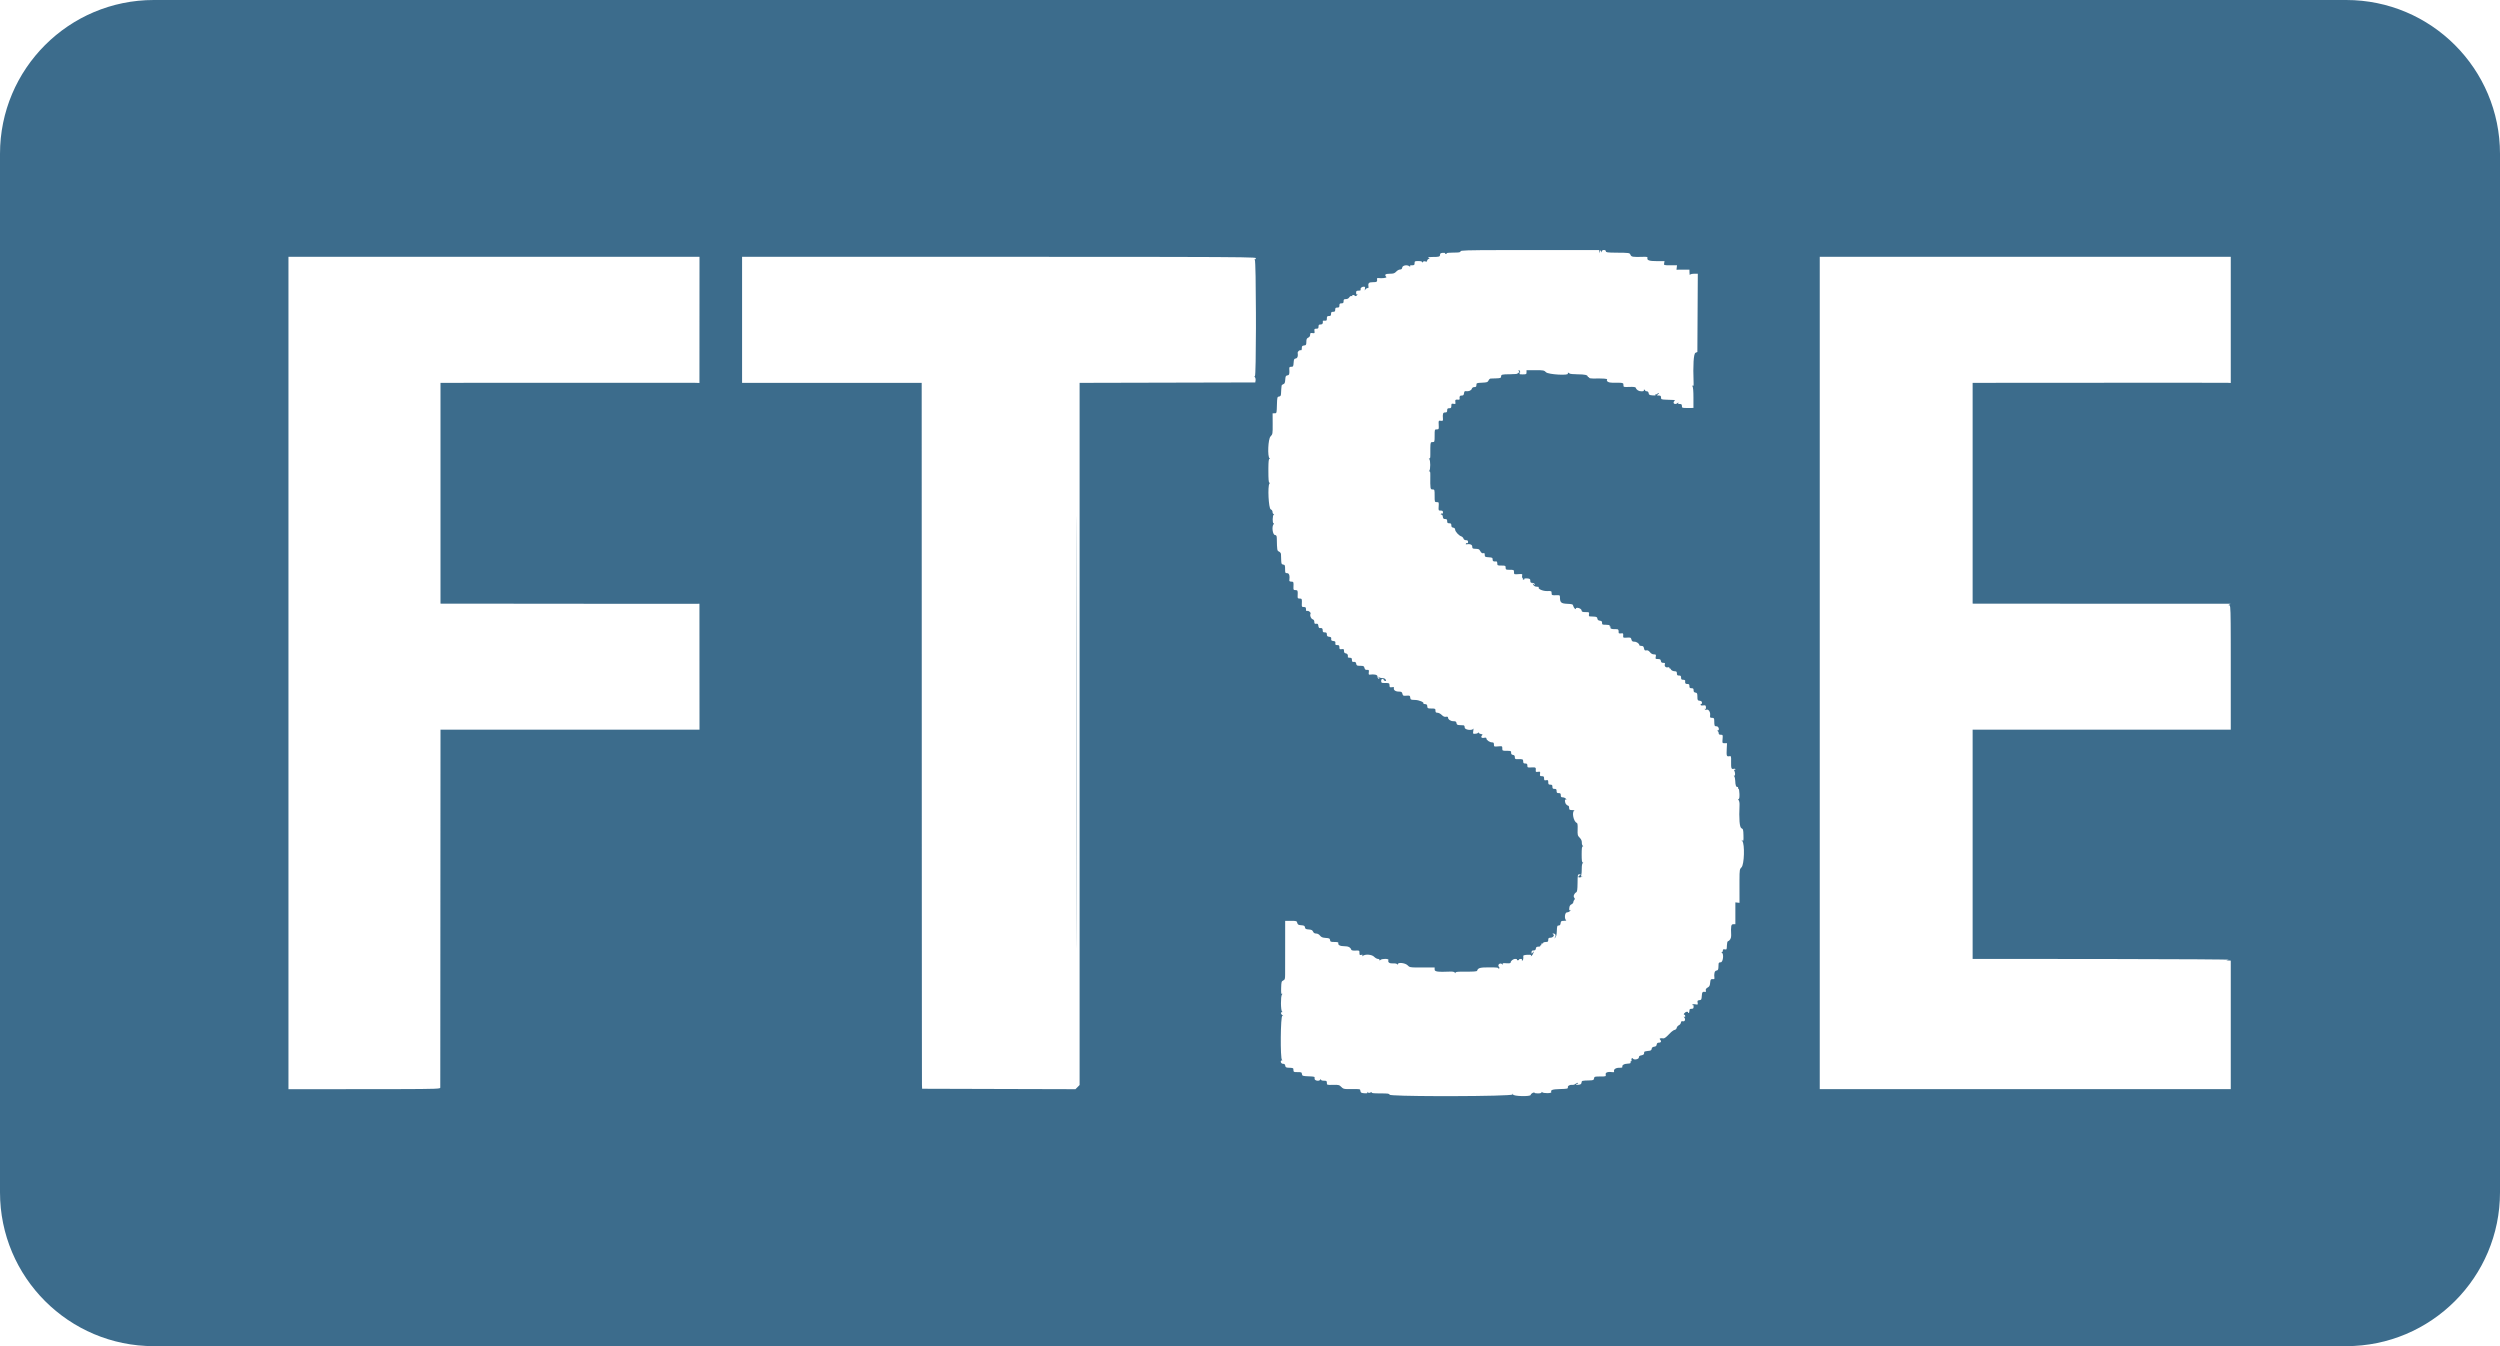 <?xml version="1.0" encoding="UTF-8"?>
<svg width="130px" height="70px" viewBox="0 0 130 70" version="1.1" xmlns="http://www.w3.org/2000/svg" xmlns:xlink="http://www.w3.org/1999/xlink">
    <title>ftse copy</title>
    <g id="Assets" stroke="none" stroke-width="1" fill="none" fill-rule="evenodd">
        <g id="ftse-copy" fill="#3C6C8C">
            <path d="M122,0 C126.418,-8.11624501e-16 130,3.582 130,8 L130,62 C130,66.418 126.418,70 122,70 L8,70 C3.582,70 5.41083001e-16,66.418 0,62 L0,8 C-5.41083001e-16,3.582 3.582,8.11624501e-16 8,0 L122,0 Z M83.286,13.08 C83.283,13.145 83.278,13.143 83.248,13.069 C83.215,12.986 83.212,12.988 83.192,13.091 C83.172,13.193 83.17,13.193 83.165,13.102 L83.159,13.003 L78.753,13.003 C78.672,13.003 78.592,13.003 78.515,13.003 L78.079,13.004 C76.235,13.007 75.947,13.021 75.947,13.069 C75.947,13.122 75.877,13.135 75.576,13.135 C75.371,13.135 75.214,13.151 75.226,13.171 C75.239,13.191 75.221,13.208 75.187,13.208 C75.154,13.208 75.136,13.192 75.148,13.172 C75.16,13.152 75.106,13.141 75.027,13.147 C74.927,13.155 74.883,13.181 74.883,13.232 C74.882,13.349 74.842,13.363 74.506,13.362 C74.302,13.362 74.219,13.374 74.275,13.397 C74.355,13.43 74.356,13.436 74.286,13.464 C74.244,13.482 74.21,13.525 74.21,13.56 C74.21,13.605 74.183,13.616 74.118,13.595 C74.06,13.576 74.011,13.587 73.988,13.625 C73.961,13.669 73.95,13.67 73.95,13.629 C73.949,13.594 73.881,13.575 73.754,13.575 C73.574,13.575 73.558,13.583 73.558,13.684 C73.558,13.762 73.544,13.787 73.474,13.793 L73.425,13.794 C73.331,13.794 73.302,13.81 73.325,13.849 C73.349,13.89 73.339,13.889 73.287,13.846 C73.172,13.752 72.931,13.797 72.914,13.915 C72.905,13.985 72.871,14.014 72.803,14.014 C72.749,14.014 72.659,14.064 72.603,14.124 C72.518,14.215 72.46,14.234 72.269,14.234 C72.033,14.234 71.977,14.287 72.09,14.401 C72.138,14.45 71.864,14.485 71.655,14.457 C71.624,14.452 71.602,14.475 71.606,14.507 C71.626,14.654 71.599,14.674 71.386,14.674 C71.166,14.674 71.128,14.721 71.164,14.949 C71.167,14.967 71.141,14.982 71.106,14.982 C71.071,14.982 71.022,15.017 70.997,15.059 C70.959,15.123 70.955,15.116 70.976,15.022 C70.996,14.933 70.984,14.908 70.922,14.907 C70.815,14.906 70.726,14.983 70.753,15.055 C70.769,15.096 70.736,15.114 70.646,15.114 C70.537,15.114 70.517,15.131 70.517,15.226 C70.517,15.289 70.528,15.317 70.552,15.314 L70.572,15.306 C70.607,15.285 70.605,15.3 70.565,15.349 C70.522,15.402 70.49,15.412 70.458,15.38 C70.401,15.322 70.286,15.319 70.322,15.377 C70.337,15.402 70.32,15.41 70.283,15.396 C70.245,15.381 70.195,15.408 70.162,15.462 C70.127,15.519 70.06,15.554 69.986,15.554 C69.906,15.554 69.877,15.566 69.869,15.618 L69.866,15.664 C69.866,15.752 69.844,15.774 69.757,15.774 C69.688,15.774 69.66,15.788 69.652,15.839 L69.649,15.884 C69.649,15.972 69.627,15.994 69.54,15.994 C69.471,15.994 69.443,16.008 69.434,16.058 L69.431,16.104 C69.431,16.192 69.41,16.214 69.323,16.214 C69.253,16.214 69.226,16.228 69.217,16.278 L69.214,16.323 C69.214,16.411 69.193,16.433 69.106,16.433 C69.015,16.433 68.997,16.454 68.997,16.559 C68.997,16.667 68.981,16.684 68.89,16.674 C68.831,16.667 68.784,16.675 68.786,16.69 C68.803,16.82 68.77,16.873 68.671,16.873 C68.584,16.873 68.563,16.895 68.563,16.983 C68.563,17.073 68.541,17.093 68.449,17.093 C68.349,17.093 68.338,17.108 68.353,17.216 C68.37,17.329 68.361,17.338 68.25,17.321 C68.146,17.306 68.128,17.318 68.128,17.408 C68.128,17.474 68.092,17.528 68.031,17.556 C67.953,17.59 67.932,17.636 67.93,17.775 C67.928,17.932 67.915,17.953 67.811,17.965 C67.714,17.976 67.694,18.001 67.694,18.107 C67.694,18.195 67.676,18.227 67.636,18.212 C67.576,18.188 67.468,18.286 67.48,18.353 C67.509,18.515 67.469,18.628 67.379,18.641 C67.296,18.653 67.279,18.685 67.268,18.864 C67.256,19.054 67.245,19.073 67.145,19.073 C67.053,19.073 67.037,19.092 67.044,19.194 C67.06,19.452 67.044,19.506 66.944,19.52 C66.861,19.532 66.845,19.565 66.833,19.741 C66.823,19.901 66.801,19.954 66.736,19.975 C66.689,19.99 66.648,20.026 66.644,20.054 C66.632,20.134 66.619,20.311 66.613,20.466 C66.609,20.576 66.587,20.609 66.51,20.62 C66.417,20.634 66.412,20.656 66.4,21.063 C66.389,21.443 66.386,21.486 66.31,21.491 L66.176,21.492 L66.179,22.035 C66.182,22.567 66.179,22.581 66.067,22.696 C65.941,22.822 65.901,23.754 66.018,23.834 C66.05,23.856 66.047,23.866 66.011,23.867 C65.974,23.867 65.959,23.991 65.956,24.353 L65.956,24.483 C65.956,24.909 65.971,25.099 66.005,25.099 C66.038,25.099 66.04,25.116 66.01,25.154 C65.91,25.278 65.967,26.436 66.076,26.484 C66.136,26.51 66.173,26.566 66.173,26.627 C66.173,26.681 66.198,26.727 66.228,26.727 C66.266,26.727 66.268,26.737 66.233,26.76 C66.169,26.802 66.161,27.21 66.224,27.21 C66.256,27.21 66.254,27.23 66.22,27.273 C66.124,27.39 66.179,27.802 66.293,27.818 C66.373,27.83 66.391,27.861 66.394,27.994 C66.406,28.62 66.409,28.638 66.51,28.683 C66.564,28.707 66.609,28.766 66.611,28.815 C66.613,28.864 66.618,29.003 66.622,29.124 C66.628,29.315 66.642,29.345 66.727,29.358 C66.814,29.37 66.825,29.397 66.825,29.588 C66.825,29.79 66.832,29.805 66.933,29.805 C67.039,29.805 67.078,29.937 67.045,30.19 C67.041,30.222 67.086,30.245 67.149,30.245 C67.266,30.245 67.272,30.26 67.26,30.52 C67.253,30.67 67.263,30.685 67.365,30.685 C67.482,30.685 67.492,30.711 67.478,30.982 C67.471,31.108 67.483,31.125 67.582,31.125 C67.7,31.125 67.707,31.14 67.695,31.4 C67.688,31.55 67.697,31.565 67.799,31.565 C67.891,31.565 67.911,31.585 67.911,31.68 C67.911,31.762 67.929,31.787 67.975,31.769 C68.05,31.74 68.184,31.86 68.146,31.923 C68.099,31.999 68.169,32.174 68.259,32.203 C68.315,32.221 68.345,32.269 68.345,32.34 C68.345,32.429 68.364,32.447 68.443,32.436 C68.522,32.425 68.544,32.446 68.555,32.545 C68.562,32.612 68.592,32.664 68.62,32.661 C68.722,32.648 68.765,32.664 68.776,32.729 L68.78,32.774 C68.78,32.862 68.801,32.884 68.888,32.884 C68.974,32.884 68.997,32.906 68.997,32.991 C68.997,33.075 69.023,33.101 69.117,33.112 C69.211,33.123 69.233,33.146 69.223,33.222 C69.213,33.298 69.235,33.321 69.331,33.332 C69.43,33.343 69.45,33.365 69.44,33.445 C69.431,33.51 69.441,33.534 69.491,33.542 L69.537,33.544 C69.628,33.544 69.649,33.565 69.649,33.659 C69.649,33.76 69.664,33.772 69.769,33.756 C69.874,33.74 69.889,33.753 69.888,33.85 C69.888,33.933 69.913,33.966 69.985,33.976 C70.071,33.988 70.106,34.056 70.088,34.171 C70.085,34.189 70.132,34.204 70.192,34.204 C70.279,34.204 70.3,34.226 70.3,34.316 C70.3,34.38 70.324,34.425 70.355,34.421 C70.473,34.405 70.512,34.428 70.525,34.523 C70.537,34.608 70.565,34.622 70.733,34.622 C70.903,34.622 70.929,34.635 70.953,34.732 C70.973,34.815 71.006,34.84 71.088,34.834 C71.185,34.828 71.194,34.842 71.177,34.959 C71.164,35.053 71.175,35.088 71.218,35.082 C71.464,35.047 71.632,35.087 71.629,35.178 C71.627,35.23 71.654,35.283 71.69,35.295 C71.748,35.315 71.748,35.308 71.692,35.234 C71.643,35.168 71.643,35.161 71.69,35.205 C71.724,35.235 71.801,35.26 71.862,35.26 C71.986,35.261 72.055,35.3 72.07,35.379 C72.076,35.41 72.053,35.422 72.016,35.407 C71.98,35.393 71.951,35.365 71.951,35.343 C71.951,35.321 71.922,35.304 71.886,35.304 C71.846,35.304 71.821,35.345 71.821,35.41 C71.821,35.501 71.841,35.516 71.962,35.515 C72.239,35.512 72.255,35.519 72.255,35.639 C72.255,35.74 72.27,35.751 72.381,35.735 C72.473,35.721 72.501,35.732 72.485,35.774 C72.446,35.875 72.562,35.963 72.734,35.963 C72.873,35.963 72.901,35.98 72.926,36.077 C72.951,36.18 72.971,36.189 73.136,36.176 C73.306,36.162 73.32,36.17 73.333,36.276 C73.345,36.385 73.361,36.392 73.586,36.397 C73.802,36.403 74.077,36.523 74.015,36.586 C74.005,36.596 74.037,36.608 74.086,36.612 C74.199,36.62 74.213,36.635 74.221,36.75 C74.227,36.831 74.256,36.843 74.436,36.843 C74.629,36.843 74.644,36.851 74.644,36.953 C74.644,37.04 74.666,37.063 74.751,37.063 C74.81,37.063 74.908,37.115 74.971,37.178 C75.05,37.258 75.116,37.286 75.19,37.272 C75.258,37.259 75.296,37.272 75.296,37.308 C75.296,37.41 75.43,37.503 75.578,37.503 C75.697,37.503 75.727,37.522 75.738,37.602 C75.749,37.682 75.782,37.702 75.904,37.706 C75.988,37.71 76.081,37.715 76.111,37.717 C76.14,37.72 76.165,37.772 76.165,37.833 C76.165,37.957 76.567,38.006 76.613,37.888 C76.625,37.858 76.624,37.908 76.611,37.999 C76.588,38.162 76.59,38.165 76.724,38.155 C76.799,38.149 76.86,38.123 76.86,38.098 C76.861,38.073 76.877,38.078 76.897,38.11 C76.917,38.141 76.975,38.17 77.026,38.174 C77.087,38.179 77.105,38.196 77.076,38.225 C76.983,38.319 77.029,38.394 77.164,38.367 C77.26,38.348 77.294,38.357 77.294,38.403 C77.294,38.487 77.464,38.603 77.586,38.603 C77.664,38.603 77.685,38.627 77.685,38.717 C77.685,38.828 77.692,38.831 77.902,38.812 C78.09,38.796 78.115,38.795 78.119,38.877 L78.119,38.918 C78.119,39.039 78.126,39.042 78.351,39.042 C78.563,39.042 78.582,39.051 78.579,39.142 C78.577,39.194 78.592,39.226 78.629,39.242 L78.673,39.255 C78.744,39.264 78.771,39.298 78.771,39.374 C78.771,39.465 78.791,39.48 78.912,39.476 C79.18,39.467 79.206,39.477 79.206,39.592 C79.206,39.68 79.227,39.702 79.314,39.702 C79.401,39.702 79.423,39.724 79.423,39.811 C79.423,39.913 79.435,39.918 79.64,39.906 C79.859,39.894 79.876,39.906 79.859,40.071 C79.852,40.138 79.873,40.15 79.975,40.135 C80.091,40.117 80.099,40.125 80.082,40.239 C80.067,40.347 80.079,40.362 80.178,40.362 C80.272,40.362 80.292,40.382 80.292,40.477 C80.292,40.576 80.307,40.589 80.4,40.571 C80.495,40.553 80.509,40.566 80.509,40.676 C80.509,40.781 80.527,40.802 80.617,40.802 C80.704,40.802 80.726,40.824 80.726,40.912 C80.726,40.982 80.74,41.01 80.79,41.019 L80.835,41.022 C80.921,41.022 80.943,41.044 80.943,41.132 C80.943,41.22 80.965,41.242 81.052,41.242 C81.121,41.242 81.149,41.256 81.158,41.307 L81.161,41.352 C81.161,41.438 81.183,41.462 81.264,41.462 C81.321,41.462 81.394,41.495 81.427,41.536 C81.467,41.587 81.469,41.6 81.432,41.578 C81.35,41.528 81.363,41.748 81.446,41.832 C81.484,41.871 81.532,41.901 81.554,41.901 C81.577,41.901 81.595,41.951 81.595,42.011 C81.595,42.109 81.614,42.122 81.758,42.125 C81.847,42.127 81.896,42.138 81.866,42.15 C81.719,42.211 81.824,42.734 81.995,42.791 C82.032,42.804 82.045,42.906 82.037,43.126 C82.028,43.418 82.036,43.452 82.143,43.56 C82.221,43.639 82.258,43.722 82.255,43.811 C82.253,43.885 82.275,43.96 82.303,43.978 C82.343,44.004 82.342,44.012 82.301,44.012 C82.261,44.013 82.247,44.126 82.247,44.431 C82.247,44.735 82.261,44.849 82.301,44.849 C82.343,44.85 82.343,44.858 82.302,44.884 C82.271,44.904 82.251,45.016 82.252,45.164 C82.254,45.3 82.242,45.455 82.225,45.509 C82.206,45.57 82.206,45.591 82.23,45.584 L82.253,45.573 C82.285,45.554 82.297,45.555 82.278,45.576 C82.229,45.63 82.073,45.647 82.073,45.598 C82.073,45.575 82.107,45.537 82.149,45.512 C82.217,45.471 82.216,45.467 82.131,45.466 C82.041,45.464 82.037,45.484 82.033,45.914 C82.029,46.261 82.013,46.372 81.964,46.399 C81.853,46.463 81.799,46.605 81.859,46.679 C81.9,46.728 81.9,46.756 81.862,46.795 C81.835,46.823 81.812,46.877 81.812,46.914 C81.812,46.952 81.768,47.003 81.714,47.026 C81.646,47.057 81.612,47.115 81.603,47.217 C81.592,47.33 81.602,47.357 81.646,47.33 C81.691,47.302 81.69,47.311 81.644,47.369 C81.611,47.41 81.538,47.444 81.481,47.444 C81.369,47.444 81.334,47.779 81.439,47.85 C81.465,47.868 81.414,47.883 81.326,47.883 C81.184,47.884 81.165,47.897 81.152,48.005 C81.143,48.091 81.114,48.125 81.052,48.125 C80.975,48.125 80.964,48.158 80.955,48.41 C80.947,48.611 80.922,48.713 80.87,48.762 C80.802,48.824 80.801,48.823 80.853,48.753 C80.923,48.658 80.885,48.543 80.782,48.544 C80.718,48.545 80.716,48.552 80.767,48.585 C80.855,48.641 80.75,48.763 80.612,48.763 C80.531,48.763 80.509,48.787 80.509,48.873 C80.509,48.966 80.489,48.983 80.379,48.983 C80.307,48.983 80.248,49.003 80.248,49.027 C80.248,49.052 80.224,49.066 80.194,49.06 C80.164,49.054 80.144,49.074 80.151,49.104 C80.156,49.135 80.141,49.159 80.115,49.159 C80.09,49.159 80.079,49.175 80.09,49.194 C80.102,49.213 80.059,49.227 79.995,49.227 C79.907,49.226 79.876,49.249 79.865,49.324 C79.855,49.396 79.822,49.423 79.746,49.423 C79.666,49.423 79.64,49.447 79.64,49.52 C79.64,49.614 79.642,49.614 79.703,49.531 C79.764,49.448 79.765,49.448 79.742,49.543 C79.728,49.596 79.686,49.666 79.649,49.697 C79.594,49.742 79.587,49.742 79.613,49.697 C79.638,49.654 79.594,49.643 79.426,49.649 C79.296,49.654 79.207,49.677 79.21,49.705 C79.225,49.834 79.201,49.951 79.159,49.951 C79.134,49.951 79.126,49.931 79.141,49.907 C79.155,49.883 79.127,49.863 79.078,49.863 C79.029,49.863 78.988,49.88 78.988,49.9 C78.988,49.92 78.96,49.936 78.925,49.936 C78.89,49.936 78.872,49.92 78.884,49.9 C78.897,49.88 78.858,49.863 78.799,49.863 C78.685,49.863 78.554,49.965 78.554,50.053 C78.554,50.088 78.482,50.1 78.332,50.089 C78.153,50.077 78.116,50.085 78.144,50.133 C78.172,50.18 78.164,50.18 78.104,50.131 C78,50.045 77.856,50.171 77.941,50.275 C77.982,50.325 77.982,50.346 77.941,50.372 C77.908,50.393 77.9,50.386 77.92,50.354 C77.943,50.316 77.818,50.303 77.452,50.303 C76.953,50.303 76.858,50.329 76.808,50.482 C76.797,50.515 76.611,50.529 76.239,50.526 L76,50.526 C75.766,50.529 75.686,50.543 75.686,50.577 C75.686,50.62 75.677,50.62 75.649,50.574 C75.626,50.537 75.54,50.518 75.421,50.523 C74.763,50.55 74.601,50.529 74.601,50.415 L74.601,50.307 L73.955,50.309 L73.703,50.31 C73.312,50.308 73.292,50.293 73.197,50.197 C73.073,50.071 72.69,50.026 72.689,50.138 C72.688,50.18 72.681,50.181 72.655,50.14 C72.635,50.109 72.544,50.091 72.435,50.097 C72.245,50.108 72.156,50.04 72.199,49.918 C72.225,49.845 71.858,49.843 71.786,49.916 C71.745,49.957 71.734,49.957 71.734,49.916 C71.734,49.887 71.696,49.863 71.649,49.863 C71.602,49.863 71.514,49.813 71.453,49.751 C71.334,49.63 70.999,49.604 70.867,49.705 C70.818,49.743 70.813,49.74 70.842,49.691 C70.87,49.643 70.857,49.635 70.785,49.654 C70.705,49.675 70.691,49.66 70.691,49.549 C70.691,49.422 70.687,49.419 70.488,49.43 C70.358,49.437 70.278,49.421 70.267,49.387 C70.225,49.26 70.113,49.203 69.903,49.203 C69.683,49.203 69.561,49.138 69.595,49.038 C69.607,48.999 69.549,48.983 69.395,48.983 C69.202,48.983 69.175,48.972 69.163,48.884 C69.151,48.799 69.119,48.783 68.936,48.772 C68.772,48.761 68.704,48.733 68.64,48.651 C68.588,48.584 68.512,48.544 68.439,48.544 C68.36,48.544 68.309,48.512 68.28,48.445 C68.247,48.368 68.195,48.342 68.055,48.332 C67.93,48.323 67.885,48.308 67.867,48.257 L67.859,48.222 C67.848,48.143 67.813,48.123 67.665,48.112 C67.515,48.101 67.48,48.081 67.458,47.991 C67.433,47.89 67.413,47.884 67.13,47.884 L66.829,47.884 L66.828,49.148 L66.828,49.322 L66.828,49.322 L66.827,49.975 C66.827,50.025 66.827,50.073 66.827,50.119 L66.826,50.63 C66.826,50.649 66.826,50.665 66.826,50.677 C66.825,50.909 66.813,50.947 66.727,50.985 C66.639,51.024 66.628,51.063 66.62,51.371 C66.613,51.631 66.623,51.706 66.664,51.682 C66.7,51.659 66.699,51.671 66.66,51.72 C66.589,51.809 66.595,52.552 66.668,52.6 C66.702,52.623 66.7,52.633 66.662,52.633 C66.583,52.634 66.596,52.725 66.684,52.794 C66.756,52.851 66.756,52.853 66.683,52.827 C66.587,52.793 66.567,55.073 66.664,55.113 C66.704,55.129 66.703,55.135 66.662,55.138 C66.552,55.145 66.602,55.317 66.713,55.317 C66.79,55.317 66.823,55.345 66.833,55.416 C66.844,55.496 66.876,55.516 66.999,55.521 C67.252,55.53 67.259,55.534 67.259,55.643 C67.259,55.737 67.279,55.75 67.422,55.749 C67.678,55.748 67.687,55.751 67.702,55.856 C67.714,55.947 67.741,55.956 68.046,55.968 C68.362,55.98 68.375,55.985 68.358,56.079 C68.336,56.193 68.591,56.248 68.656,56.143 C68.684,56.099 68.692,56.099 68.692,56.142 C68.693,56.176 68.753,56.197 68.845,56.197 C68.979,56.197 68.997,56.21 68.997,56.309 C68.997,56.42 69.001,56.421 69.315,56.413 C69.606,56.405 69.642,56.414 69.747,56.52 C69.83,56.605 69.868,56.628 70.049,56.632 L70.244,56.632 L70.244,56.632 C70.747,56.627 70.726,56.622 70.742,56.736 C70.754,56.819 70.787,56.837 70.945,56.849 C71.091,56.859 71.127,56.849 71.102,56.805 C71.076,56.759 71.082,56.758 71.126,56.8 C71.167,56.838 71.206,56.84 71.268,56.807 C71.329,56.773 71.345,56.774 71.324,56.809 C71.303,56.843 71.436,56.857 71.775,56.857 C72.173,56.857 72.255,56.868 72.255,56.923 C72.255,56.97 73.425,56.995 74.765,56.999 L75.581,56.999 C77.13,56.995 78.641,56.965 78.654,56.912 C78.673,56.838 78.674,56.838 78.679,56.912 C78.686,57.01 79.596,57.032 79.597,56.934 C79.597,56.904 79.646,56.856 79.706,56.828 C79.765,56.8 79.803,56.795 79.789,56.817 C79.776,56.839 79.854,56.857 79.963,56.857 C80.092,56.857 80.161,56.838 80.162,56.802 C80.162,56.765 80.173,56.762 80.194,56.794 C80.24,56.862 80.693,56.86 80.667,56.792 C80.623,56.676 80.718,56.643 81.124,56.631 C81.497,56.621 81.542,56.611 81.528,56.542 C81.513,56.459 81.645,56.392 81.783,56.412 C81.827,56.418 81.898,56.391 81.942,56.351 C82.001,56.297 82.029,56.292 82.053,56.333 C82.074,56.366 82.068,56.375 82.039,56.357 C82.013,56.341 81.979,56.349 81.962,56.375 C81.943,56.407 81.982,56.418 82.079,56.409 C82.192,56.398 82.228,56.373 82.239,56.296 C82.253,56.192 82.25,56.193 82.659,56.181 C82.849,56.176 82.878,56.163 82.89,56.076 C82.903,55.984 82.926,55.977 83.21,55.977 C83.513,55.977 83.516,55.976 83.496,55.867 C83.475,55.759 83.62,55.717 83.891,55.755 C83.923,55.76 83.941,55.737 83.931,55.706 C83.898,55.605 84.031,55.519 84.21,55.524 C84.321,55.528 84.374,55.512 84.363,55.479 C84.334,55.39 84.45,55.317 84.635,55.31 C84.764,55.305 84.807,55.287 84.791,55.244 C84.779,55.212 84.79,55.185 84.815,55.185 C84.841,55.185 84.851,55.156 84.838,55.121 C84.81,55.048 84.877,54.986 84.915,55.049 C84.966,55.133 85.222,55.082 85.222,54.987 C85.222,54.924 85.258,54.893 85.353,54.877 C85.424,54.865 85.485,54.831 85.488,54.801 C85.491,54.77 85.496,54.727 85.499,54.704 C85.502,54.681 85.588,54.657 85.689,54.649 C85.841,54.638 85.876,54.618 85.887,54.539 C85.897,54.472 85.936,54.439 86.018,54.429 C86.1,54.42 86.138,54.387 86.148,54.317 C86.158,54.245 86.191,54.218 86.268,54.218 C86.381,54.218 86.406,54.137 86.321,54.051 C86.268,53.997 86.345,53.974 86.5,53.996 C86.534,54.001 86.618,53.949 86.687,53.88 C86.756,53.812 86.856,53.714 86.908,53.662 C86.96,53.611 87.043,53.561 87.09,53.552 C87.138,53.543 87.183,53.495 87.189,53.446 C87.195,53.409 87.224,53.367 87.26,53.338 L87.298,53.315 C87.351,53.291 87.4,53.23 87.407,53.178 C87.417,53.109 87.443,53.09 87.505,53.106 C87.613,53.134 87.663,53.01 87.584,52.911 C87.543,52.86 87.541,52.847 87.579,52.87 C87.613,52.891 87.633,52.878 87.633,52.835 C87.633,52.797 87.613,52.766 87.587,52.766 C87.501,52.766 87.621,52.619 87.713,52.612 C87.762,52.608 87.793,52.622 87.781,52.642 C87.768,52.662 87.779,52.678 87.804,52.678 C87.83,52.678 87.85,52.629 87.85,52.568 C87.85,52.48 87.872,52.458 87.959,52.458 C88.046,52.458 88.067,52.436 88.067,52.346 C88.067,52.272 88.05,52.244 88.017,52.265 C87.987,52.284 87.979,52.277 87.997,52.247 C88.015,52.217 88.081,52.208 88.162,52.225 C88.289,52.25 88.296,52.245 88.276,52.137 C88.257,52.04 88.271,52.021 88.367,52.01 C88.469,51.998 88.482,51.976 88.493,51.787 C88.506,51.586 88.531,51.557 88.671,51.577 C88.706,51.582 88.721,51.56 88.707,51.523 C88.679,51.448 88.711,51.397 88.828,51.332 C88.889,51.298 88.919,51.229 88.928,51.101 C88.941,50.928 88.969,50.898 89.102,50.916 C89.133,50.92 89.155,50.898 89.151,50.866 C89.12,50.632 89.157,50.484 89.251,50.471 C89.326,50.46 89.351,50.425 89.356,50.325 C89.36,50.252 89.365,50.158 89.367,50.116 C89.369,50.064 89.406,50.039 89.479,50.039 C89.602,50.039 89.651,49.588 89.534,49.54 C89.49,49.522 89.49,49.517 89.534,49.515 C89.556,49.513 89.575,49.491 89.584,49.461 L89.588,49.429 C89.588,49.367 89.612,49.352 89.691,49.367 C89.787,49.386 89.794,49.374 89.798,49.175 C89.801,49.058 89.823,48.955 89.848,48.947 C89.959,48.909 90.028,48.786 90.021,48.636 C89.999,48.149 90.016,48.06 90.131,48.06 L90.239,48.06 L90.239,46.924 L90.347,46.936 L90.454,46.948 L90.453,46.079 L90.453,45.776 C90.454,45.209 90.466,45.195 90.559,45.1 C90.703,44.955 90.734,43.893 90.599,43.732 C90.533,43.653 90.532,43.648 90.595,43.698 C90.662,43.75 90.668,43.729 90.66,43.433 C90.653,43.145 90.642,43.106 90.555,43.068 C90.457,43.024 90.422,42.589 90.456,41.844 C90.46,41.752 90.44,41.648 90.411,41.613 C90.373,41.567 90.373,41.55 90.409,41.55 C90.442,41.55 90.457,41.46 90.452,41.286 C90.447,41.141 90.427,41.022 90.407,41.022 C90.386,41.022 90.375,40.997 90.381,40.967 C90.387,40.937 90.368,40.916 90.34,40.922 C90.276,40.935 90.239,40.823 90.232,40.599 C90.23,40.505 90.206,40.399 90.179,40.365 C90.142,40.316 90.144,40.309 90.185,40.334 C90.244,40.37 90.236,40.156 90.174,40.054 C90.151,40.016 90.156,40.007 90.189,40.028 C90.217,40.045 90.239,40.036 90.239,40.007 C90.239,39.978 90.203,39.966 90.153,39.979 C90.031,40.011 90.012,39.959 90.017,39.61 C90.022,39.31 90.02,39.305 89.917,39.324 C89.785,39.348 89.773,39.311 89.79,38.943 L89.805,38.647 L89.68,38.647 C89.557,38.647 89.556,38.644 89.574,38.427 C89.592,38.215 89.588,38.207 89.482,38.207 C89.401,38.207 89.371,38.184 89.371,38.122 C89.371,38.076 89.346,38.028 89.317,38.016 C89.273,37.998 89.273,37.993 89.317,37.99 C89.431,37.983 89.378,37.767 89.262,37.767 C89.15,37.767 89.146,37.757 89.14,37.47 C89.138,37.346 89.123,37.327 89.024,37.327 C88.921,37.327 88.912,37.313 88.927,37.18 C88.946,37.02 88.839,36.865 88.737,36.905 C88.705,36.917 88.665,36.905 88.649,36.878 C88.631,36.849 88.639,36.842 88.669,36.861 C88.702,36.882 88.715,36.854 88.709,36.777 C88.701,36.676 88.684,36.665 88.565,36.681 C88.472,36.694 88.43,36.681 88.43,36.641 C88.43,36.609 88.446,36.593 88.466,36.606 C88.486,36.618 88.502,36.589 88.502,36.541 C88.502,36.478 88.468,36.449 88.384,36.439 C88.276,36.426 88.266,36.409 88.265,36.227 C88.263,36.056 88.25,36.027 88.165,36.015 C88.094,36.005 88.067,35.972 88.067,35.894 C88.067,35.81 88.045,35.787 87.959,35.787 C87.889,35.787 87.862,35.773 87.853,35.723 L87.85,35.677 C87.85,35.607 87.836,35.579 87.786,35.57 L87.742,35.568 C87.639,35.568 87.613,35.53 87.63,35.403 C87.634,35.371 87.59,35.348 87.526,35.348 C87.437,35.348 87.416,35.326 87.416,35.238 C87.416,35.167 87.402,35.139 87.352,35.131 L87.307,35.128 C87.221,35.128 87.199,35.106 87.199,35.018 C87.199,34.933 87.176,34.908 87.101,34.907 C86.993,34.906 86.891,34.853 86.88,34.793 C86.876,34.771 86.858,34.759 86.84,34.765 C86.822,34.771 86.808,34.754 86.808,34.727 C86.808,34.7 86.77,34.688 86.722,34.7 C86.619,34.727 86.536,34.638 86.573,34.539 C86.589,34.496 86.58,34.476 86.532,34.47 L86.49,34.468 C86.408,34.468 86.376,34.442 86.366,34.369 C86.354,34.29 86.324,34.27 86.214,34.27 C86.086,34.27 86.077,34.261 86.1,34.149 C86.121,34.041 86.111,34.028 86.005,34.028 C85.929,34.028 85.854,33.987 85.798,33.914 C85.736,33.835 85.679,33.806 85.611,33.819 C85.547,33.832 85.519,33.821 85.501,33.765 L85.488,33.713 C85.469,33.615 85.439,33.588 85.354,33.588 C85.293,33.588 85.244,33.57 85.244,33.547 C85.244,33.465 85.104,33.368 84.985,33.368 C84.89,33.368 84.856,33.343 84.834,33.255 C84.809,33.152 84.79,33.144 84.602,33.157 C84.4,33.17 84.397,33.168 84.406,33.045 C84.414,32.93 84.403,32.921 84.292,32.937 C84.224,32.947 84.171,32.935 84.171,32.909 C84.173,32.727 84.157,32.709 83.991,32.716 C83.809,32.723 83.708,32.682 83.747,32.617 C83.756,32.602 83.755,32.589 83.744,32.582 L83.723,32.576 C83.697,32.576 83.687,32.557 83.702,32.532 C83.718,32.505 83.647,32.488 83.516,32.488 C83.324,32.488 83.304,32.479 83.307,32.39 C83.31,32.314 83.283,32.287 83.194,32.277 C83.112,32.267 83.073,32.234 83.064,32.167 C83.053,32.088 83.019,32.069 82.876,32.063 C82.781,32.059 82.681,32.054 82.654,32.052 C82.627,32.05 82.615,32.002 82.627,31.939 C82.647,31.834 82.637,31.829 82.45,31.829 C82.28,31.829 82.251,31.815 82.239,31.732 C82.224,31.628 81.942,31.553 81.942,31.653 C81.942,31.73 81.824,31.594 81.805,31.496 C81.792,31.423 81.746,31.409 81.495,31.398 C81.176,31.384 81.117,31.33 81.117,31.053 C81.117,30.953 81.101,30.943 80.954,30.95 C80.698,30.962 80.683,30.955 80.683,30.838 C80.683,30.732 80.672,30.727 80.448,30.735 C80.221,30.742 79.942,30.614 80.018,30.537 C80.033,30.522 79.988,30.509 79.918,30.509 C79.833,30.509 79.771,30.476 79.73,30.41 C79.673,30.317 79.674,30.315 79.749,30.377 C79.819,30.436 79.826,30.436 79.806,30.377 C79.794,30.341 79.738,30.311 79.68,30.31 C79.599,30.31 79.576,30.286 79.576,30.2 C79.575,30.106 79.553,30.09 79.408,30.077 C79.316,30.07 79.251,30.081 79.265,30.103 C79.278,30.125 79.261,30.142 79.227,30.142 C79.194,30.142 79.175,30.127 79.187,30.109 C79.198,30.091 79.189,30.064 79.167,30.05 C79.145,30.036 79.138,29.983 79.151,29.933 C79.173,29.846 79.16,29.841 78.951,29.856 C78.76,29.869 78.732,29.869 78.728,29.789 L78.728,29.75 C78.728,29.634 78.719,29.629 78.511,29.629 C78.337,29.629 78.301,29.624 78.295,29.558 L78.293,29.519 C78.293,29.417 78.279,29.409 78.076,29.409 C77.873,29.409 77.859,29.403 77.859,29.297 C77.859,29.234 77.836,29.189 77.805,29.193 C77.663,29.211 77.613,29.184 77.616,29.091 C77.619,29.003 77.596,28.99 77.414,28.978 C77.225,28.966 77.207,28.955 77.207,28.853 C77.207,28.777 77.188,28.748 77.149,28.763 C77.079,28.79 77.028,28.756 76.963,28.64 C76.915,28.551 76.895,28.544 76.675,28.535 C76.578,28.531 76.556,28.509 76.556,28.42 C76.556,28.316 76.432,28.271 76.238,28.306 C76.218,28.309 76.214,28.291 76.23,28.266 C76.245,28.241 76.276,28.232 76.298,28.246 C76.32,28.26 76.339,28.23 76.339,28.18 C76.339,28.114 76.311,28.09 76.233,28.09 C76.166,28.09 76.117,28.058 76.1,28.004 C76.086,27.957 76.035,27.906 75.987,27.891 C75.86,27.85 75.669,27.641 75.667,27.54 C75.666,27.483 75.631,27.447 75.567,27.438 C75.497,27.428 75.47,27.395 75.47,27.317 C75.47,27.232 75.447,27.21 75.361,27.21 C75.292,27.21 75.264,27.196 75.256,27.145 L75.253,27.1 C75.253,27.013 75.231,26.99 75.147,26.99 C75.064,26.99 75.038,26.964 75.027,26.869 C75.019,26.797 74.99,26.753 74.956,26.76 C74.924,26.767 74.911,26.752 74.926,26.727 C74.942,26.701 74.973,26.692 74.995,26.706 C75.017,26.72 75.035,26.691 75.035,26.641 C75.035,26.572 75.007,26.55 74.916,26.55 C74.799,26.55 74.797,26.545 74.811,26.33 C74.826,26.119 74.822,26.111 74.714,26.111 C74.602,26.111 74.601,26.106 74.601,25.78 C74.601,25.458 74.598,25.451 74.492,25.451 C74.374,25.451 74.368,25.413 74.376,24.735 C74.379,24.547 74.366,24.489 74.327,24.512 C74.287,24.536 74.287,24.529 74.325,24.48 C74.389,24.4 74.388,23.954 74.323,23.87 C74.287,23.822 74.288,23.814 74.327,23.838 C74.365,23.861 74.378,23.805 74.377,23.637 L74.377,23.509 L74.377,23.509 L74.377,23.305 C74.379,22.991 74.4,22.988 74.492,22.988 C74.598,22.988 74.601,22.98 74.601,22.657 C74.601,22.332 74.602,22.328 74.713,22.328 C74.82,22.328 74.824,22.319 74.813,22.097 C74.801,21.868 74.802,21.866 74.922,21.88 C75.025,21.893 75.041,21.88 75.034,21.793 C75.011,21.513 75.032,21.448 75.144,21.448 C75.231,21.448 75.253,21.426 75.253,21.338 C75.253,21.25 75.274,21.228 75.361,21.228 C75.452,21.228 75.47,21.207 75.47,21.102 C75.47,20.99 75.482,20.979 75.585,20.998 C75.689,21.019 75.697,21.01 75.678,20.905 C75.656,20.789 75.693,20.764 75.852,20.785 C75.884,20.79 75.906,20.767 75.901,20.736 C75.884,20.607 75.909,20.568 76.01,20.568 C76.093,20.568 76.118,20.542 76.129,20.447 C76.14,20.357 76.164,20.33 76.225,20.341 C76.364,20.365 76.505,20.308 76.534,20.216 C76.552,20.16 76.6,20.128 76.667,20.128 C76.75,20.128 76.773,20.105 76.773,20.02 C76.773,19.918 76.787,19.912 77.066,19.9 C77.322,19.888 77.365,19.874 77.402,19.788 C77.426,19.733 77.475,19.687 77.511,19.685 C77.547,19.684 77.684,19.679 77.815,19.674 C78.007,19.668 78.055,19.652 78.055,19.593 C78.056,19.473 78.09,19.463 78.527,19.461 C78.761,19.46 78.934,19.442 78.92,19.42 C78.907,19.398 78.929,19.381 78.969,19.381 C79.029,19.381 79.033,19.369 78.988,19.315 C78.957,19.276 78.953,19.249 78.978,19.249 C79.046,19.249 79.074,19.364 79.02,19.419 C78.984,19.456 79.024,19.468 79.175,19.468 C79.364,19.468 79.379,19.46 79.379,19.359 L79.379,19.249 L79.833,19.249 C80.26,19.249 80.294,19.255 80.396,19.359 C80.512,19.475 81.599,19.539 81.53,19.425 C81.515,19.4 81.522,19.381 81.546,19.381 C81.57,19.381 81.601,19.399 81.614,19.421 C81.628,19.443 81.816,19.463 82.033,19.464 C82.412,19.467 82.551,19.498 82.565,19.583 C82.568,19.597 82.577,19.608 82.587,19.612 L82.605,19.611 C82.623,19.606 82.637,19.62 82.637,19.644 C82.637,19.667 82.73,19.685 82.844,19.683 C83.363,19.674 83.597,19.69 83.57,19.734 C83.514,19.826 83.642,19.903 83.846,19.902 L83.966,19.901 L83.966,19.901 L84.152,19.901 C84.41,19.904 84.419,19.927 84.419,20.02 C84.419,20.131 84.422,20.132 84.73,20.12 C84.949,20.112 85.047,20.125 85.06,20.163 C85.097,20.277 85.212,20.348 85.358,20.348 C85.448,20.348 85.499,20.33 85.483,20.304 C85.468,20.28 85.477,20.26 85.502,20.26 C85.527,20.26 85.548,20.28 85.548,20.304 C85.548,20.329 85.586,20.348 85.632,20.348 C85.686,20.348 85.721,20.384 85.73,20.447 C85.741,20.53 85.774,20.548 85.932,20.56 C86.072,20.57 86.113,20.56 86.089,20.52 C86.068,20.487 86.074,20.478 86.103,20.496 C86.129,20.512 86.162,20.505 86.177,20.481 C86.192,20.456 86.227,20.436 86.254,20.436 C86.281,20.436 86.265,20.465 86.219,20.501 C86.138,20.563 86.139,20.566 86.254,20.567 C86.35,20.568 86.373,20.589 86.373,20.672 C86.373,20.771 86.389,20.776 86.688,20.786 C86.862,20.793 87.028,20.798 87.059,20.8 C87.097,20.802 87.101,20.817 87.07,20.848 C86.946,20.973 87.11,21.075 87.24,20.953 C87.287,20.909 87.292,20.909 87.268,20.953 C87.247,20.991 87.272,21.008 87.348,21.008 C87.436,21.008 87.459,21.03 87.459,21.113 C87.459,21.213 87.472,21.217 87.759,21.215 L88.059,21.214 L88.059,20.682 C88.06,20.344 88.041,20.127 88.009,20.087 C87.97,20.037 87.971,20.031 88.017,20.059 C88.062,20.086 88.073,20.052 88.067,19.902 C88.031,18.981 88.068,18.39 88.165,18.346 L88.263,18.303 L88.286,14.234 L88.093,14.234 C88.003,14.234 87.928,14.249 87.895,14.271 L87.879,14.289 C87.867,14.32 87.856,14.271 87.854,14.183 L87.85,14.021 L87.514,14.023 L87.177,14.025 L87.191,13.91 L87.205,13.794 L86.86,13.794 C86.518,13.794 86.516,13.794 86.536,13.686 L86.556,13.578 L86.16,13.579 C85.758,13.579 85.627,13.533 85.669,13.406 C85.683,13.362 85.631,13.35 85.455,13.355 C84.909,13.372 84.833,13.36 84.787,13.255 C84.739,13.144 84.745,13.145 84.017,13.139 C83.594,13.135 83.506,13.123 83.506,13.069 C83.506,12.97 83.29,12.981 83.286,13.08 Z M25.687,13.355 L15,13.354 L15,56.639 L18.947,56.636 L20.003,56.635 C20.083,56.635 20.16,56.635 20.234,56.635 L20.659,56.634 C22.727,56.63 22.895,56.616 22.894,56.558 L22.895,55.599 C22.895,55.553 22.895,55.505 22.895,55.456 L22.896,53.999 C22.896,53.928 22.896,53.856 22.896,53.782 L22.897,52.334 C22.897,52.248 22.897,52.16 22.897,52.071 L22.898,50.963 C22.898,50.867 22.898,50.77 22.898,50.672 L22.899,49.155 C22.899,49.05 22.899,48.945 22.899,48.839 L22.9,47.872 C22.9,47.654 22.9,47.434 22.9,47.213 L22.906,37.943 L36.374,37.943 L36.372,34.668 L36.371,31.393 L36.274,31.397 L36.149,31.398 C36.13,31.398 36.109,31.398 36.086,31.398 L33.61,31.398 C33.535,31.398 33.458,31.398 33.38,31.398 L32.126,31.397 C32.037,31.397 31.948,31.397 31.857,31.397 L30.732,31.396 C30.635,31.396 30.538,31.396 30.44,31.396 L29.844,31.395 C29.744,31.395 29.643,31.395 29.542,31.395 L22.906,31.389 L22.906,19.908 L29.455,19.904 L30.066,19.904 C30.167,19.904 30.267,19.904 30.367,19.904 L34.629,19.904 C34.691,19.904 34.752,19.904 34.811,19.904 L35.438,19.905 C35.484,19.905 35.527,19.905 35.569,19.905 L35.889,19.906 C35.919,19.906 35.946,19.906 35.972,19.906 L36.098,19.907 C36.115,19.907 36.129,19.907 36.142,19.907 L36.187,19.908 L36.187,19.908 L36.371,19.915 L36.372,16.635 L36.374,13.355 L25.687,13.355 Z M53.202,13.355 L38.588,13.354 L38.588,19.908 L47.928,19.908 L47.932,38.086 L47.932,38.951 C47.932,39.094 47.932,39.237 47.932,39.379 L47.933,42.709 C47.933,42.843 47.933,42.977 47.933,43.11 L47.934,45.815 C47.934,45.939 47.934,46.062 47.934,46.185 L47.935,48.303 C47.935,48.416 47.935,48.528 47.935,48.638 L47.936,50.233 C47.936,50.334 47.936,50.435 47.936,50.534 L47.937,51.949 C47.937,52.037 47.937,52.125 47.937,52.212 L47.938,53.196 C47.938,53.274 47.938,53.35 47.938,53.425 L47.939,54.264 C47.939,54.328 47.939,54.392 47.939,54.454 L47.94,55.285 C47.94,55.333 47.94,55.38 47.94,55.426 L47.941,55.902 C47.941,55.936 47.941,55.968 47.941,55.999 L47.942,56.341 C47.942,56.356 47.942,56.369 47.942,56.38 L47.943,56.439 L47.943,56.439 L47.95,56.615 L51.937,56.627 L55.924,56.638 L56.031,56.53 L56.139,56.421 L56.139,19.909 L65.274,19.887 L65.29,19.782 C65.299,19.724 65.284,19.65 65.256,19.617 C65.22,19.573 65.22,19.556 65.256,19.556 C65.289,19.556 65.306,18.387 65.309,17.077 L65.308,16.282 C65.305,14.869 65.285,13.53 65.25,13.515 C65.207,13.498 65.207,13.493 65.25,13.49 C65.28,13.488 65.305,13.457 65.305,13.421 C65.305,13.383 64.657,13.367 61.01,13.36 L60.585,13.359 C60.511,13.359 60.437,13.359 60.362,13.359 L59.896,13.358 C59.816,13.358 59.735,13.358 59.653,13.358 L58.882,13.357 C58.793,13.357 58.702,13.357 58.61,13.357 L57.45,13.356 C57.348,13.356 57.245,13.356 57.141,13.356 L53.602,13.355 C53.47,13.355 53.337,13.355 53.202,13.355 Z M105.313,13.355 L94.627,13.354 L94.627,34.995 L94.627,56.636 L116,56.636 L116,49.951 L115.881,49.946 L115.761,49.94 L115.891,49.907 C115.959,49.89 113.308,49.873 109.892,49.869 L109.299,49.868 L109.299,49.868 L102.577,49.863 L102.577,37.943 L116,37.943 L116,34.71 L116,34.44 L116,34.44 L115.999,33.315 C115.997,31.854 115.986,31.548 115.947,31.488 L115.936,31.477 C115.932,31.475 115.928,31.474 115.924,31.474 C115.859,31.471 115.86,31.465 115.935,31.431 C116.014,31.394 116.012,31.391 115.913,31.394 L115.838,31.395 C115.823,31.395 115.806,31.395 115.787,31.395 L111.499,31.395 C111.409,31.395 111.318,31.395 111.226,31.395 L109.791,31.394 C109.593,31.394 109.393,31.394 109.191,31.394 L102.577,31.389 L102.577,19.908 L109.147,19.904 L110.941,19.903 C111.037,19.903 111.132,19.903 111.225,19.903 L113.281,19.903 C113.358,19.903 113.433,19.903 113.507,19.903 L114.675,19.904 C114.73,19.904 114.784,19.904 114.836,19.904 L115.372,19.905 C115.41,19.905 115.445,19.905 115.478,19.905 L115.652,19.906 C115.677,19.906 115.7,19.906 115.72,19.906 L115.817,19.907 C115.84,19.907 115.854,19.907 115.859,19.907 L116,19.915 L116,13.355 L105.313,13.355 Z M55.992,26.856 L55.993,26.879 C55.993,26.886 55.993,26.894 55.993,26.903 L55.994,27.067 C55.994,27.085 55.994,27.104 55.994,27.124 L55.995,27.422 C55.995,27.451 55.995,27.481 55.995,27.513 L55.996,27.948 C55.996,27.989 55.996,28.031 55.996,28.075 L55.997,28.65 C55.997,28.756 55.997,28.866 55.997,28.981 C55.999,30.44 56,32.169 56.001,34.012 L56.001,42.138 C56,43.98 55.999,45.71 55.997,47.169 C55.997,47.284 55.997,47.394 55.997,47.499 L55.996,48.075 C55.996,48.118 55.996,48.16 55.996,48.201 L55.995,48.636 C55.995,48.668 55.995,48.698 55.995,48.728 L55.994,49.025 C55.994,49.046 55.994,49.065 55.994,49.083 L55.993,49.246 C55.993,49.255 55.993,49.263 55.993,49.27 L55.992,49.293 C55.992,49.289 55.992,49.284 55.992,49.278 L55.991,49.109 C55.991,49.092 55.991,49.075 55.991,49.056 L55.99,48.7 C55.99,48.671 55.99,48.641 55.99,48.61 L55.989,47.815 C55.989,47.77 55.989,47.724 55.989,47.677 L55.988,46.556 C55.988,46.496 55.988,46.435 55.988,46.373 L55.987,43.998 C55.987,43.916 55.987,43.833 55.987,43.75 L55.987,32.4 C55.987,32.316 55.987,32.233 55.987,32.152 L55.988,29.777 C55.988,29.715 55.988,29.654 55.988,29.594 L55.989,28.472 C55.989,28.425 55.989,28.38 55.989,28.335 L55.99,27.539 C55.99,27.509 55.99,27.479 55.99,27.45 L55.991,27.093 C55.991,27.075 55.991,27.057 55.991,27.041 L55.992,26.871 C55.992,26.865 55.992,26.86 55.992,26.856 Z" id="Combined-Shape"></path>
        </g>
    </g>
</svg>